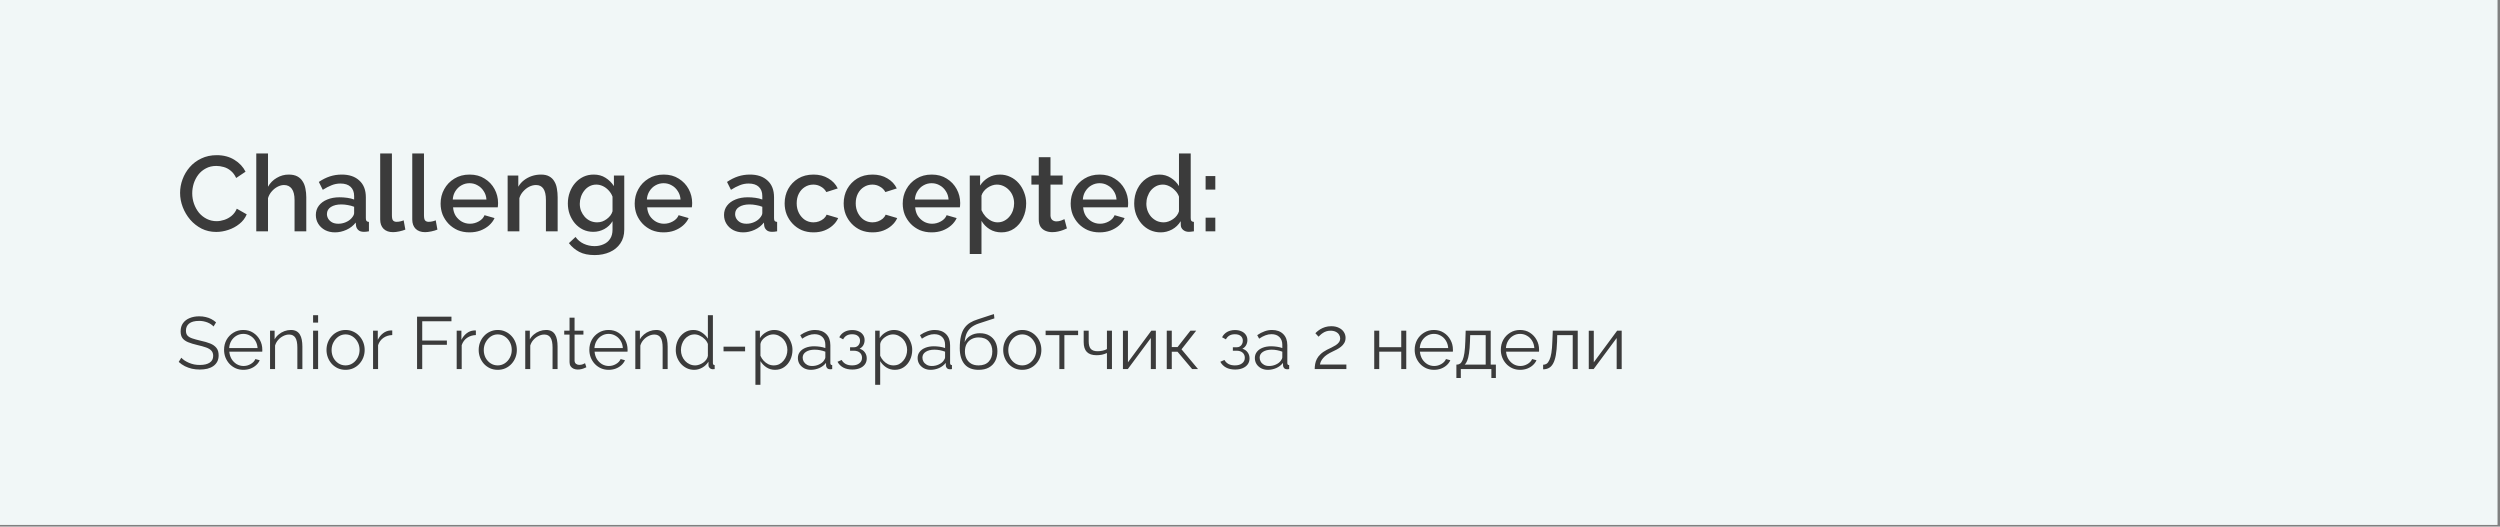<?xml version="1.0" encoding="UTF-8"?> <svg xmlns="http://www.w3.org/2000/svg" width="508" height="107" viewBox="0 0 508 107" fill="none"><rect x="0" y="0" width="508" height="107" fill="#808080" stroke="none"/><rect width="507.5" height="106.667" fill="#F1F7F7"></rect><path d="M36.592 39.2C36.592 38.261 36.758 37.344 37.09 36.448C37.422 35.538 37.906 34.715 38.542 33.978C39.192 33.227 39.979 32.635 40.904 32.202C41.828 31.754 42.875 31.53 44.045 31.53C45.432 31.53 46.631 31.848 47.642 32.483C48.653 33.104 49.404 33.906 49.895 34.888L47.989 36.167C47.7 35.546 47.331 35.054 46.883 34.693C46.45 34.332 45.974 34.079 45.453 33.935C44.948 33.791 44.45 33.718 43.959 33.718C43.15 33.718 42.442 33.884 41.835 34.217C41.228 34.534 40.716 34.961 40.297 35.495C39.892 36.029 39.582 36.629 39.365 37.293C39.163 37.958 39.062 38.622 39.062 39.287C39.062 40.023 39.185 40.738 39.43 41.432C39.676 42.111 40.015 42.717 40.449 43.252C40.896 43.772 41.423 44.183 42.03 44.487C42.637 44.79 43.301 44.942 44.023 44.942C44.515 44.942 45.027 44.855 45.562 44.682C46.096 44.508 46.587 44.241 47.035 43.88C47.497 43.504 47.858 43.013 48.118 42.407L50.133 43.555C49.816 44.321 49.317 44.971 48.639 45.505C47.974 46.039 47.223 46.444 46.385 46.718C45.562 46.993 44.746 47.13 43.937 47.13C42.853 47.13 41.864 46.906 40.968 46.458C40.073 45.996 39.3 45.389 38.65 44.638C38 43.873 37.495 43.021 37.133 42.082C36.772 41.128 36.592 40.168 36.592 39.2ZM62.236 47H59.853V40.652C59.853 39.626 59.665 38.861 59.29 38.355C58.914 37.849 58.387 37.597 57.708 37.597C57.289 37.597 56.856 37.712 56.408 37.943C55.96 38.174 55.563 38.492 55.216 38.897C54.87 39.287 54.617 39.742 54.458 40.262V47H52.075V31.183H54.458V37.943C54.891 37.178 55.484 36.578 56.235 36.145C56.986 35.697 57.795 35.473 58.661 35.473C59.369 35.473 59.954 35.596 60.416 35.842C60.879 36.087 61.24 36.427 61.5 36.86C61.774 37.279 61.962 37.77 62.063 38.333C62.179 38.882 62.236 39.467 62.236 40.088V47ZM64.179 43.685C64.179 42.963 64.382 42.334 64.786 41.8C65.205 41.251 65.775 40.832 66.498 40.543C67.22 40.24 68.058 40.088 69.011 40.088C69.517 40.088 70.029 40.124 70.549 40.197C71.084 40.269 71.553 40.384 71.958 40.543V39.828C71.958 39.034 71.719 38.413 71.243 37.965C70.766 37.517 70.08 37.293 69.184 37.293C68.549 37.293 67.949 37.409 67.386 37.64C66.823 37.857 66.223 38.167 65.588 38.572L64.786 36.968C65.537 36.463 66.288 36.087 67.039 35.842C67.805 35.596 68.607 35.473 69.444 35.473C70.961 35.473 72.153 35.878 73.019 36.687C73.9 37.481 74.341 38.615 74.341 40.088V44.313C74.341 44.588 74.384 44.783 74.471 44.898C74.572 45.014 74.738 45.079 74.969 45.093V47C74.753 47.043 74.558 47.072 74.384 47.087C74.211 47.101 74.067 47.108 73.951 47.108C73.445 47.108 73.063 46.986 72.803 46.74C72.543 46.494 72.391 46.206 72.348 45.873L72.283 45.223C71.792 45.859 71.163 46.35 70.398 46.697C69.632 47.043 68.859 47.217 68.079 47.217C67.328 47.217 66.657 47.065 66.064 46.762C65.472 46.444 65.01 46.018 64.678 45.483C64.346 44.949 64.179 44.349 64.179 43.685ZM71.394 44.378C71.568 44.191 71.705 44.003 71.806 43.815C71.907 43.627 71.958 43.461 71.958 43.317V42.017C71.553 41.858 71.127 41.742 70.679 41.67C70.232 41.583 69.791 41.54 69.358 41.54C68.491 41.54 67.783 41.713 67.234 42.06C66.7 42.407 66.433 42.883 66.433 43.49C66.433 43.822 66.519 44.14 66.693 44.443C66.88 44.747 67.141 44.992 67.473 45.18C67.819 45.368 68.246 45.462 68.751 45.462C69.271 45.462 69.769 45.361 70.246 45.158C70.723 44.956 71.106 44.696 71.394 44.378ZM77.254 31.183H79.638V43.728C79.638 44.306 79.724 44.674 79.898 44.833C80.071 44.992 80.288 45.072 80.548 45.072C80.837 45.072 81.104 45.043 81.349 44.985C81.609 44.927 81.833 44.855 82.021 44.768L82.368 46.653C82.021 46.798 81.609 46.921 81.133 47.022C80.656 47.123 80.23 47.173 79.854 47.173C79.045 47.173 78.41 46.949 77.948 46.502C77.485 46.039 77.254 45.404 77.254 44.595V31.183ZM83.771 31.183H86.154V43.728C86.154 44.306 86.241 44.674 86.415 44.833C86.588 44.992 86.805 45.072 87.064 45.072C87.353 45.072 87.621 45.043 87.866 44.985C88.126 44.927 88.35 44.855 88.538 44.768L88.885 46.653C88.538 46.798 88.126 46.921 87.65 47.022C87.173 47.123 86.747 47.173 86.371 47.173C85.562 47.173 84.927 46.949 84.465 46.502C84.002 46.039 83.771 45.404 83.771 44.595V31.183ZM95.401 47.217C94.52 47.217 93.719 47.065 92.996 46.762C92.289 46.444 91.675 46.018 91.155 45.483C90.635 44.934 90.23 44.313 89.941 43.62C89.667 42.912 89.53 42.161 89.53 41.367C89.53 40.298 89.775 39.323 90.266 38.442C90.757 37.546 91.444 36.831 92.325 36.297C93.206 35.748 94.239 35.473 95.423 35.473C96.608 35.473 97.626 35.748 98.478 36.297C99.345 36.831 100.016 37.539 100.493 38.42C100.97 39.301 101.208 40.247 101.208 41.258C101.208 41.432 101.201 41.598 101.186 41.757C101.172 41.901 101.158 42.024 101.143 42.125H92.065C92.108 42.789 92.289 43.374 92.606 43.88C92.939 44.371 93.358 44.761 93.863 45.05C94.369 45.324 94.91 45.462 95.488 45.462C96.124 45.462 96.723 45.303 97.286 44.985C97.864 44.667 98.254 44.248 98.456 43.728L100.493 44.313C100.248 44.862 99.872 45.361 99.366 45.808C98.875 46.242 98.29 46.588 97.611 46.848C96.933 47.094 96.196 47.217 95.401 47.217ZM92 40.543H98.846C98.803 39.893 98.615 39.323 98.283 38.832C97.965 38.326 97.554 37.936 97.048 37.662C96.557 37.373 96.008 37.228 95.401 37.228C94.809 37.228 94.26 37.373 93.755 37.662C93.264 37.936 92.859 38.326 92.541 38.832C92.224 39.323 92.043 39.893 92 40.543ZM113.314 47H110.931V40.652C110.931 39.597 110.757 38.824 110.411 38.333C110.078 37.842 109.58 37.597 108.916 37.597C108.453 37.597 107.991 37.712 107.529 37.943C107.081 38.174 106.677 38.492 106.316 38.897C105.954 39.287 105.694 39.742 105.536 40.262V47H103.152V35.668H105.319V37.943C105.608 37.438 105.983 37.004 106.446 36.643C106.922 36.268 107.457 35.979 108.049 35.777C108.641 35.574 109.269 35.473 109.934 35.473C110.613 35.473 111.169 35.596 111.602 35.842C112.05 36.087 112.397 36.427 112.642 36.86C112.902 37.279 113.076 37.77 113.162 38.333C113.263 38.882 113.314 39.467 113.314 40.088V47ZM120.565 47.108C119.8 47.108 119.099 46.957 118.464 46.653C117.828 46.336 117.279 45.909 116.817 45.375C116.369 44.841 116.015 44.227 115.755 43.533C115.51 42.84 115.387 42.111 115.387 41.345C115.387 40.536 115.517 39.778 115.777 39.07C116.037 38.362 116.398 37.741 116.86 37.207C117.337 36.658 117.893 36.232 118.529 35.928C119.164 35.625 119.872 35.473 120.652 35.473C121.562 35.473 122.356 35.69 123.035 36.123C123.729 36.557 124.299 37.12 124.747 37.813V35.668H126.849V46.675C126.849 47.773 126.581 48.704 126.047 49.47C125.527 50.236 124.812 50.821 123.902 51.225C122.992 51.629 121.966 51.832 120.825 51.832C119.569 51.832 118.529 51.615 117.705 51.182C116.882 50.748 116.181 50.156 115.604 49.405L116.947 48.148C117.38 48.755 117.936 49.217 118.615 49.535C119.309 49.853 120.045 50.012 120.825 50.012C121.475 50.012 122.075 49.889 122.624 49.643C123.187 49.412 123.635 49.044 123.967 48.538C124.299 48.047 124.465 47.426 124.465 46.675V44.942C124.061 45.621 123.505 46.155 122.797 46.545C122.089 46.921 121.345 47.108 120.565 47.108ZM121.345 45.18C121.706 45.18 122.053 45.122 122.385 45.007C122.717 44.877 123.021 44.711 123.295 44.508C123.584 44.292 123.83 44.053 124.032 43.793C124.234 43.519 124.379 43.23 124.465 42.927V39.958C124.277 39.467 124.01 39.041 123.664 38.68C123.317 38.304 122.927 38.016 122.494 37.813C122.06 37.611 121.62 37.51 121.172 37.51C120.652 37.51 120.182 37.626 119.764 37.857C119.359 38.073 119.012 38.369 118.724 38.745C118.435 39.106 118.211 39.518 118.052 39.98C117.893 40.442 117.814 40.919 117.814 41.41C117.814 41.93 117.9 42.414 118.074 42.862C118.261 43.309 118.514 43.714 118.832 44.075C119.15 44.422 119.525 44.696 119.959 44.898C120.392 45.086 120.854 45.18 121.345 45.18ZM134.842 47.217C133.96 47.217 133.159 47.065 132.437 46.762C131.729 46.444 131.115 46.018 130.595 45.483C130.075 44.934 129.67 44.313 129.382 43.62C129.107 42.912 128.97 42.161 128.97 41.367C128.97 40.298 129.215 39.323 129.707 38.442C130.198 37.546 130.884 36.831 131.765 36.297C132.646 35.748 133.679 35.473 134.863 35.473C136.048 35.473 137.066 35.748 137.918 36.297C138.785 36.831 139.457 37.539 139.933 38.42C140.41 39.301 140.648 40.247 140.648 41.258C140.648 41.432 140.641 41.598 140.627 41.757C140.612 41.901 140.598 42.024 140.583 42.125H131.505C131.548 42.789 131.729 43.374 132.047 43.88C132.379 44.371 132.798 44.761 133.303 45.05C133.809 45.324 134.35 45.462 134.928 45.462C135.564 45.462 136.163 45.303 136.727 44.985C137.304 44.667 137.694 44.248 137.897 43.728L139.933 44.313C139.688 44.862 139.312 45.361 138.807 45.808C138.315 46.242 137.73 46.588 137.052 46.848C136.373 47.094 135.636 47.217 134.842 47.217ZM131.44 40.543H138.287C138.243 39.893 138.055 39.323 137.723 38.832C137.405 38.326 136.994 37.936 136.488 37.662C135.997 37.373 135.448 37.228 134.842 37.228C134.249 37.228 133.7 37.373 133.195 37.662C132.704 37.936 132.299 38.326 131.982 38.832C131.664 39.323 131.483 39.893 131.44 40.543ZM147.122 43.685C147.122 42.963 147.324 42.334 147.729 41.8C148.148 41.251 148.718 40.832 149.44 40.543C150.163 40.24 151 40.088 151.954 40.088C152.459 40.088 152.972 40.124 153.492 40.197C154.027 40.269 154.496 40.384 154.9 40.543V39.828C154.9 39.034 154.662 38.413 154.185 37.965C153.709 37.517 153.023 37.293 152.127 37.293C151.492 37.293 150.892 37.409 150.329 37.64C149.765 37.857 149.166 38.167 148.53 38.572L147.729 36.968C148.48 36.463 149.231 36.087 149.982 35.842C150.748 35.596 151.549 35.473 152.387 35.473C153.904 35.473 155.095 35.878 155.962 36.687C156.843 37.481 157.284 38.615 157.284 40.088V44.313C157.284 44.588 157.327 44.783 157.414 44.898C157.515 45.014 157.681 45.079 157.912 45.093V47C157.695 47.043 157.5 47.072 157.327 47.087C157.154 47.101 157.009 47.108 156.894 47.108C156.388 47.108 156.005 46.986 155.745 46.74C155.485 46.494 155.334 46.206 155.29 45.873L155.225 45.223C154.734 45.859 154.106 46.35 153.34 46.697C152.575 47.043 151.802 47.217 151.022 47.217C150.271 47.217 149.599 47.065 149.007 46.762C148.415 46.444 147.953 46.018 147.62 45.483C147.288 44.949 147.122 44.349 147.122 43.685ZM154.337 44.378C154.51 44.191 154.648 44.003 154.749 43.815C154.85 43.627 154.9 43.461 154.9 43.317V42.017C154.496 41.858 154.07 41.742 153.622 41.67C153.174 41.583 152.734 41.54 152.3 41.54C151.434 41.54 150.726 41.713 150.177 42.06C149.643 42.407 149.375 42.883 149.375 43.49C149.375 43.822 149.462 44.14 149.635 44.443C149.823 44.747 150.083 44.992 150.415 45.18C150.762 45.368 151.188 45.462 151.694 45.462C152.214 45.462 152.712 45.361 153.189 45.158C153.665 44.956 154.048 44.696 154.337 44.378ZM165.31 47.217C164.429 47.217 163.627 47.065 162.905 46.762C162.197 46.444 161.584 46.011 161.064 45.462C160.544 44.913 160.139 44.284 159.85 43.577C159.576 42.869 159.439 42.118 159.439 41.323C159.439 40.254 159.677 39.279 160.154 38.398C160.645 37.517 161.324 36.809 162.19 36.275C163.071 35.741 164.111 35.473 165.31 35.473C166.466 35.473 167.47 35.733 168.322 36.253C169.189 36.759 169.824 37.438 170.229 38.29L167.91 39.027C167.65 38.55 167.282 38.182 166.805 37.922C166.343 37.647 165.83 37.51 165.267 37.51C164.631 37.51 164.054 37.676 163.534 38.008C163.028 38.326 162.624 38.774 162.32 39.352C162.031 39.915 161.887 40.572 161.887 41.323C161.887 42.046 162.039 42.703 162.342 43.295C162.645 43.873 163.05 44.335 163.555 44.682C164.075 45.014 164.653 45.18 165.289 45.18C165.679 45.18 166.054 45.115 166.415 44.985C166.791 44.841 167.116 44.653 167.39 44.422C167.665 44.176 167.86 43.909 167.975 43.62L170.315 44.313C170.07 44.877 169.701 45.375 169.21 45.808C168.734 46.242 168.163 46.588 167.499 46.848C166.849 47.094 166.119 47.217 165.31 47.217ZM177.307 47.217C176.426 47.217 175.625 47.065 174.902 46.762C174.195 46.444 173.581 46.011 173.061 45.462C172.541 44.913 172.136 44.284 171.847 43.577C171.573 42.869 171.436 42.118 171.436 41.323C171.436 40.254 171.674 39.279 172.151 38.398C172.642 37.517 173.321 36.809 174.187 36.275C175.068 35.741 176.108 35.473 177.307 35.473C178.463 35.473 179.467 35.733 180.319 36.253C181.186 36.759 181.821 37.438 182.226 38.29L179.907 39.027C179.647 38.55 179.279 38.182 178.802 37.922C178.34 37.647 177.827 37.51 177.264 37.51C176.628 37.51 176.051 37.676 175.531 38.008C175.025 38.326 174.621 38.774 174.317 39.352C174.028 39.915 173.884 40.572 173.884 41.323C173.884 42.046 174.036 42.703 174.339 43.295C174.642 43.873 175.047 44.335 175.552 44.682C176.072 45.014 176.65 45.18 177.286 45.18C177.676 45.18 178.051 45.115 178.412 44.985C178.788 44.841 179.113 44.653 179.387 44.422C179.662 44.176 179.857 43.909 179.972 43.62L182.312 44.313C182.067 44.877 181.698 45.375 181.207 45.808C180.731 46.242 180.16 46.588 179.496 46.848C178.846 47.094 178.116 47.217 177.307 47.217ZM189.304 47.217C188.423 47.217 187.622 47.065 186.899 46.762C186.192 46.444 185.578 46.018 185.058 45.483C184.538 44.934 184.133 44.313 183.844 43.62C183.57 42.912 183.433 42.161 183.433 41.367C183.433 40.298 183.678 39.323 184.169 38.442C184.661 37.546 185.347 36.831 186.228 36.297C187.109 35.748 188.142 35.473 189.326 35.473C190.511 35.473 191.529 35.748 192.381 36.297C193.248 36.831 193.919 37.539 194.396 38.42C194.873 39.301 195.111 40.247 195.111 41.258C195.111 41.432 195.104 41.598 195.089 41.757C195.075 41.901 195.061 42.024 195.046 42.125H185.968C186.011 42.789 186.192 43.374 186.509 43.88C186.842 44.371 187.261 44.761 187.766 45.05C188.272 45.324 188.813 45.462 189.391 45.462C190.027 45.462 190.626 45.303 191.189 44.985C191.767 44.667 192.157 44.248 192.359 43.728L194.396 44.313C194.151 44.862 193.775 45.361 193.269 45.808C192.778 46.242 192.193 46.588 191.514 46.848C190.836 47.094 190.099 47.217 189.304 47.217ZM185.903 40.543H192.749C192.706 39.893 192.518 39.323 192.186 38.832C191.868 38.326 191.457 37.936 190.951 37.662C190.46 37.373 189.911 37.228 189.304 37.228C188.712 37.228 188.163 37.373 187.658 37.662C187.167 37.936 186.762 38.326 186.444 38.832C186.127 39.323 185.946 39.893 185.903 40.543ZM203.49 47.217C202.58 47.217 201.778 47 201.085 46.567C200.392 46.133 199.843 45.57 199.438 44.877V51.615H197.055V35.668H199.157V37.705C199.59 37.026 200.153 36.484 200.847 36.08C201.54 35.676 202.313 35.473 203.165 35.473C203.945 35.473 204.66 35.632 205.31 35.95C205.96 36.253 206.523 36.679 207 37.228C207.477 37.777 207.845 38.406 208.105 39.113C208.38 39.807 208.517 40.543 208.517 41.323C208.517 42.407 208.3 43.396 207.867 44.292C207.448 45.187 206.856 45.902 206.09 46.437C205.339 46.957 204.472 47.217 203.49 47.217ZM202.71 45.18C203.216 45.18 203.671 45.072 204.075 44.855C204.494 44.638 204.848 44.349 205.137 43.988C205.44 43.627 205.671 43.216 205.83 42.753C205.989 42.291 206.068 41.814 206.068 41.323C206.068 40.803 205.982 40.312 205.808 39.85C205.635 39.388 205.382 38.983 205.05 38.637C204.732 38.29 204.357 38.016 203.923 37.813C203.505 37.611 203.042 37.51 202.537 37.51C202.233 37.51 201.916 37.568 201.583 37.683C201.251 37.799 200.941 37.958 200.652 38.16C200.363 38.362 200.11 38.601 199.893 38.875C199.677 39.149 199.525 39.438 199.438 39.742V42.71C199.641 43.172 199.908 43.591 200.24 43.967C200.572 44.328 200.955 44.624 201.388 44.855C201.822 45.072 202.262 45.18 202.71 45.18ZM216.796 46.415C216.594 46.516 216.341 46.624 216.038 46.74C215.734 46.856 215.388 46.957 214.998 47.043C214.622 47.13 214.232 47.173 213.828 47.173C213.337 47.173 212.882 47.087 212.463 46.913C212.044 46.74 211.704 46.466 211.444 46.09C211.199 45.7 211.076 45.202 211.076 44.595V37.51H209.581V35.668H211.076V31.942H213.459V35.668H215.929V37.51H213.459V43.837C213.488 44.227 213.611 44.516 213.828 44.703C214.059 44.891 214.34 44.985 214.673 44.985C215.005 44.985 215.323 44.927 215.626 44.812C215.929 44.696 216.153 44.602 216.298 44.53L216.796 46.415ZM223.434 47.217C222.553 47.217 221.751 47.065 221.029 46.762C220.321 46.444 219.707 46.018 219.187 45.483C218.667 44.934 218.263 44.313 217.974 43.62C217.699 42.912 217.562 42.161 217.562 41.367C217.562 40.298 217.808 39.323 218.299 38.442C218.79 37.546 219.476 36.831 220.357 36.297C221.238 35.748 222.271 35.473 223.455 35.473C224.64 35.473 225.658 35.748 226.51 36.297C227.377 36.831 228.049 37.539 228.525 38.42C229.002 39.301 229.24 40.247 229.24 41.258C229.24 41.432 229.233 41.598 229.219 41.757C229.204 41.901 229.19 42.024 229.175 42.125H220.097C220.14 42.789 220.321 43.374 220.639 43.88C220.971 44.371 221.39 44.761 221.895 45.05C222.401 45.324 222.943 45.462 223.52 45.462C224.156 45.462 224.755 45.303 225.319 44.985C225.896 44.667 226.286 44.248 226.489 43.728L228.525 44.313C228.28 44.862 227.904 45.361 227.399 45.808C226.908 46.242 226.323 46.588 225.644 46.848C224.965 47.094 224.228 47.217 223.434 47.217ZM220.032 40.543H226.879C226.835 39.893 226.648 39.323 226.315 38.832C225.998 38.326 225.586 37.936 225.08 37.662C224.589 37.373 224.04 37.228 223.434 37.228C222.841 37.228 222.293 37.373 221.787 37.662C221.296 37.936 220.891 38.326 220.574 38.832C220.256 39.323 220.075 39.893 220.032 40.543ZM230.469 41.345C230.469 40.262 230.686 39.279 231.119 38.398C231.567 37.503 232.174 36.795 232.939 36.275C233.705 35.741 234.586 35.473 235.583 35.473C236.449 35.473 237.229 35.697 237.923 36.145C238.631 36.593 239.179 37.149 239.569 37.813V31.183H241.953V44.313C241.953 44.588 242.003 44.783 242.104 44.898C242.206 45.014 242.372 45.079 242.603 45.093V47C242.155 47.072 241.808 47.108 241.563 47.108C241.115 47.108 240.732 46.978 240.414 46.718C240.111 46.458 239.952 46.148 239.938 45.787L239.916 44.942C239.483 45.664 238.898 46.227 238.161 46.632C237.424 47.022 236.659 47.217 235.864 47.217C235.084 47.217 234.362 47.065 233.698 46.762C233.048 46.458 232.477 46.032 231.986 45.483C231.509 44.934 231.134 44.306 230.859 43.598C230.599 42.891 230.469 42.139 230.469 41.345ZM239.569 42.927V39.958C239.411 39.496 239.151 39.084 238.789 38.723C238.443 38.348 238.046 38.052 237.598 37.835C237.164 37.618 236.731 37.51 236.298 37.51C235.792 37.51 235.33 37.618 234.911 37.835C234.507 38.052 234.153 38.341 233.849 38.702C233.561 39.063 233.337 39.474 233.178 39.937C233.019 40.399 232.939 40.883 232.939 41.388C232.939 41.908 233.026 42.399 233.199 42.862C233.373 43.309 233.618 43.714 233.936 44.075C234.268 44.422 234.644 44.696 235.063 44.898C235.496 45.086 235.966 45.18 236.471 45.18C236.789 45.18 237.107 45.122 237.424 45.007C237.757 44.891 238.067 44.732 238.356 44.53C238.659 44.328 238.912 44.089 239.114 43.815C239.331 43.541 239.483 43.244 239.569 42.927ZM244.98 38.528V35.777H246.952V38.528H244.98ZM244.98 47V44.227H246.952V47H244.98ZM43.394 66.345C43.243 66.175 43.069 66.025 42.868 65.895C42.669 65.755 42.444 65.635 42.194 65.535C41.944 65.435 41.673 65.355 41.383 65.295C41.103 65.235 40.803 65.205 40.483 65.205C39.553 65.205 38.868 65.385 38.428 65.745C37.998 66.095 37.783 66.575 37.783 67.185C37.783 67.605 37.883 67.935 38.084 68.175C38.294 68.415 38.618 68.61 39.059 68.76C39.498 68.91 40.059 69.065 40.739 69.225C41.498 69.385 42.154 69.575 42.703 69.795C43.254 70.015 43.678 70.315 43.978 70.695C44.279 71.065 44.428 71.57 44.428 72.21C44.428 72.7 44.334 73.125 44.144 73.485C43.953 73.845 43.688 74.145 43.349 74.385C43.008 74.625 42.603 74.805 42.133 74.925C41.663 75.035 41.148 75.09 40.589 75.09C40.038 75.09 39.508 75.035 38.998 74.925C38.498 74.805 38.023 74.635 37.574 74.415C37.123 74.185 36.703 73.895 36.313 73.545L36.839 72.69C37.029 72.89 37.254 73.08 37.514 73.26C37.783 73.43 38.078 73.585 38.398 73.725C38.728 73.865 39.078 73.975 39.449 74.055C39.828 74.125 40.218 74.16 40.618 74.16C41.468 74.16 42.129 74.005 42.599 73.695C43.078 73.385 43.319 72.925 43.319 72.315C43.319 71.875 43.199 71.525 42.959 71.265C42.718 70.995 42.358 70.775 41.879 70.605C41.398 70.435 40.809 70.27 40.108 70.11C39.368 69.94 38.743 69.75 38.233 69.54C37.724 69.33 37.339 69.055 37.078 68.715C36.828 68.365 36.703 67.905 36.703 67.335C36.703 66.675 36.864 66.12 37.184 65.67C37.514 65.21 37.964 64.865 38.533 64.635C39.103 64.395 39.758 64.275 40.498 64.275C40.968 64.275 41.404 64.325 41.803 64.425C42.214 64.515 42.589 64.65 42.928 64.83C43.279 65.01 43.603 65.235 43.904 65.505L43.394 66.345ZM49.445 75.15C48.885 75.15 48.365 75.045 47.885 74.835C47.405 74.615 46.99 74.32 46.64 73.95C46.29 73.57 46.015 73.135 45.815 72.645C45.625 72.155 45.53 71.63 45.53 71.07C45.53 70.34 45.695 69.67 46.025 69.06C46.365 68.45 46.83 67.965 47.42 67.605C48.01 67.235 48.68 67.05 49.43 67.05C50.2 67.05 50.87 67.235 51.44 67.605C52.02 67.975 52.475 68.465 52.805 69.075C53.135 69.675 53.3 70.335 53.3 71.055C53.3 71.135 53.3 71.215 53.3 71.295C53.3 71.365 53.295 71.42 53.285 71.46H46.595C46.645 72.02 46.8 72.52 47.06 72.96C47.33 73.39 47.675 73.735 48.095 73.995C48.525 74.245 48.99 74.37 49.49 74.37C50 74.37 50.48 74.24 50.93 73.98C51.39 73.72 51.71 73.38 51.89 72.96L52.775 73.2C52.615 73.57 52.37 73.905 52.04 74.205C51.71 74.505 51.32 74.74 50.87 74.91C50.43 75.07 49.955 75.15 49.445 75.15ZM46.565 70.725H52.34C52.3 70.155 52.145 69.655 51.875 69.225C51.615 68.795 51.27 68.46 50.84 68.22C50.42 67.97 49.955 67.845 49.445 67.845C48.935 67.845 48.47 67.97 48.05 68.22C47.63 68.46 47.285 68.8 47.015 69.24C46.755 69.67 46.605 70.165 46.565 70.725ZM61.444 75H60.423V70.635C60.423 69.715 60.288 69.045 60.019 68.625C59.748 68.195 59.324 67.98 58.743 67.98C58.343 67.98 57.949 68.08 57.559 68.28C57.169 68.47 56.824 68.735 56.523 69.075C56.233 69.405 56.023 69.785 55.894 70.215V75H54.873V67.185H55.803V68.955C56.014 68.575 56.288 68.245 56.629 67.965C56.968 67.675 57.353 67.45 57.783 67.29C58.214 67.13 58.658 67.05 59.118 67.05C59.548 67.05 59.913 67.13 60.214 67.29C60.514 67.45 60.754 67.68 60.934 67.98C61.114 68.27 61.243 68.625 61.324 69.045C61.404 69.455 61.444 69.915 61.444 70.425V75ZM63.619 75V67.185H64.639V75H63.619ZM63.619 65.55V64.05H64.639V65.55H63.619ZM70.215 75.15C69.655 75.15 69.135 75.045 68.655 74.835C68.185 74.615 67.775 74.32 67.425 73.95C67.085 73.57 66.82 73.14 66.63 72.66C66.44 72.17 66.345 71.655 66.345 71.115C66.345 70.555 66.44 70.035 66.63 69.555C66.82 69.065 67.09 68.635 67.44 68.265C67.79 67.885 68.2 67.59 68.67 67.38C69.15 67.16 69.67 67.05 70.23 67.05C70.79 67.05 71.305 67.16 71.775 67.38C72.245 67.59 72.655 67.885 73.005 68.265C73.355 68.635 73.625 69.065 73.815 69.555C74.005 70.035 74.1 70.555 74.1 71.115C74.1 71.655 74.005 72.17 73.815 72.66C73.625 73.14 73.355 73.57 73.005 73.95C72.665 74.32 72.255 74.615 71.775 74.835C71.305 75.045 70.785 75.15 70.215 75.15ZM67.38 71.13C67.38 71.71 67.505 72.24 67.755 72.72C68.015 73.19 68.36 73.565 68.79 73.845C69.22 74.115 69.695 74.25 70.215 74.25C70.735 74.25 71.21 74.11 71.64 73.83C72.07 73.55 72.415 73.17 72.675 72.69C72.935 72.2 73.065 71.67 73.065 71.1C73.065 70.52 72.935 69.99 72.675 69.51C72.415 69.03 72.07 68.65 71.64 68.37C71.21 68.09 70.735 67.95 70.215 67.95C69.695 67.95 69.22 68.095 68.79 68.385C68.37 68.675 68.03 69.06 67.77 69.54C67.51 70.01 67.38 70.54 67.38 71.13ZM79.706 68.085C79.026 68.105 78.426 68.295 77.906 68.655C77.396 69.015 77.036 69.51 76.826 70.14V75H75.806V67.185H76.766V69.06C77.036 68.51 77.391 68.065 77.831 67.725C78.281 67.385 78.756 67.195 79.256 67.155C79.356 67.145 79.441 67.14 79.511 67.14C79.591 67.14 79.656 67.145 79.706 67.155V68.085ZM84.747 75V64.35H91.737V65.28H85.797V69.195H90.807V70.065H85.797V75H84.747ZM96.698 68.085C96.018 68.105 95.418 68.295 94.898 68.655C94.388 69.015 94.028 69.51 93.818 70.14V75H92.798V67.185H93.758V69.06C94.028 68.51 94.383 68.065 94.823 67.725C95.273 67.385 95.748 67.195 96.248 67.155C96.348 67.145 96.433 67.14 96.503 67.14C96.583 67.14 96.648 67.145 96.698 67.155V68.085ZM101.138 75.15C100.578 75.15 100.058 75.045 99.578 74.835C99.108 74.615 98.698 74.32 98.348 73.95C98.008 73.57 97.743 73.14 97.553 72.66C97.363 72.17 97.268 71.655 97.268 71.115C97.268 70.555 97.363 70.035 97.553 69.555C97.743 69.065 98.013 68.635 98.363 68.265C98.713 67.885 99.123 67.59 99.593 67.38C100.073 67.16 100.593 67.05 101.153 67.05C101.713 67.05 102.228 67.16 102.698 67.38C103.168 67.59 103.578 67.885 103.928 68.265C104.278 68.635 104.548 69.065 104.738 69.555C104.928 70.035 105.023 70.555 105.023 71.115C105.023 71.655 104.928 72.17 104.738 72.66C104.548 73.14 104.278 73.57 103.928 73.95C103.588 74.32 103.178 74.615 102.698 74.835C102.228 75.045 101.708 75.15 101.138 75.15ZM98.303 71.13C98.303 71.71 98.428 72.24 98.678 72.72C98.938 73.19 99.283 73.565 99.713 73.845C100.143 74.115 100.618 74.25 101.138 74.25C101.658 74.25 102.133 74.11 102.563 73.83C102.993 73.55 103.338 73.17 103.598 72.69C103.858 72.2 103.988 71.67 103.988 71.1C103.988 70.52 103.858 69.99 103.598 69.51C103.338 69.03 102.993 68.65 102.563 68.37C102.133 68.09 101.658 67.95 101.138 67.95C100.618 67.95 100.143 68.095 99.713 68.385C99.293 68.675 98.953 69.06 98.693 69.54C98.433 70.01 98.303 70.54 98.303 71.13ZM113.299 75H112.279V70.635C112.279 69.715 112.144 69.045 111.874 68.625C111.604 68.195 111.179 67.98 110.599 67.98C110.199 67.98 109.804 68.08 109.414 68.28C109.024 68.47 108.679 68.735 108.379 69.075C108.089 69.405 107.879 69.785 107.749 70.215V75H106.729V67.185H107.659V68.955C107.869 68.575 108.144 68.245 108.484 67.965C108.824 67.675 109.209 67.45 109.639 67.29C110.069 67.13 110.514 67.05 110.974 67.05C111.404 67.05 111.769 67.13 112.069 67.29C112.369 67.45 112.609 67.68 112.789 67.98C112.969 68.27 113.099 68.625 113.179 69.045C113.259 69.455 113.299 69.915 113.299 70.425V75ZM119.151 74.625C119.071 74.655 118.946 74.71 118.776 74.79C118.606 74.87 118.401 74.94 118.161 75C117.921 75.06 117.661 75.09 117.381 75.09C117.091 75.09 116.816 75.035 116.556 74.925C116.306 74.815 116.106 74.65 115.956 74.43C115.806 74.2 115.731 73.92 115.731 73.59V67.995H114.651V67.185H115.731V64.545H116.751V67.185H118.551V67.995H116.751V73.305C116.771 73.585 116.871 73.795 117.051 73.935C117.241 74.075 117.456 74.145 117.696 74.145C117.976 74.145 118.231 74.1 118.461 74.01C118.691 73.91 118.831 73.84 118.881 73.8L119.151 74.625ZM123.668 75.15C123.108 75.15 122.588 75.045 122.108 74.835C121.628 74.615 121.213 74.32 120.863 73.95C120.513 73.57 120.238 73.135 120.038 72.645C119.848 72.155 119.753 71.63 119.753 71.07C119.753 70.34 119.918 69.67 120.248 69.06C120.588 68.45 121.053 67.965 121.643 67.605C122.233 67.235 122.903 67.05 123.653 67.05C124.423 67.05 125.093 67.235 125.663 67.605C126.243 67.975 126.698 68.465 127.028 69.075C127.358 69.675 127.523 70.335 127.523 71.055C127.523 71.135 127.523 71.215 127.523 71.295C127.523 71.365 127.518 71.42 127.508 71.46H120.818C120.868 72.02 121.023 72.52 121.283 72.96C121.553 73.39 121.898 73.735 122.318 73.995C122.748 74.245 123.213 74.37 123.713 74.37C124.223 74.37 124.703 74.24 125.153 73.98C125.613 73.72 125.933 73.38 126.113 72.96L126.998 73.2C126.838 73.57 126.593 73.905 126.263 74.205C125.933 74.505 125.543 74.74 125.093 74.91C124.653 75.07 124.178 75.15 123.668 75.15ZM120.788 70.725H126.563C126.523 70.155 126.368 69.655 126.098 69.225C125.838 68.795 125.493 68.46 125.063 68.22C124.643 67.97 124.178 67.845 123.668 67.845C123.158 67.845 122.693 67.97 122.273 68.22C121.853 68.46 121.508 68.8 121.238 69.24C120.978 69.67 120.828 70.165 120.788 70.725ZM135.667 75H134.647V70.635C134.647 69.715 134.512 69.045 134.242 68.625C133.972 68.195 133.547 67.98 132.967 67.98C132.567 67.98 132.172 68.08 131.782 68.28C131.392 68.47 131.047 68.735 130.747 69.075C130.457 69.405 130.247 69.785 130.117 70.215V75H129.097V67.185H130.027V68.955C130.237 68.575 130.512 68.245 130.852 67.965C131.192 67.675 131.577 67.45 132.007 67.29C132.437 67.13 132.882 67.05 133.342 67.05C133.772 67.05 134.137 67.13 134.437 67.29C134.737 67.45 134.977 67.68 135.157 67.98C135.337 68.27 135.467 68.625 135.547 69.045C135.627 69.455 135.667 69.915 135.667 70.425V75ZM137.317 71.115C137.317 70.375 137.467 69.7 137.767 69.09C138.077 68.47 138.502 67.975 139.042 67.605C139.582 67.235 140.197 67.05 140.887 67.05C141.537 67.05 142.117 67.225 142.627 67.575C143.147 67.915 143.552 68.33 143.842 68.82V64.05H144.862V73.77C144.862 73.91 144.892 74.015 144.952 74.085C145.012 74.145 145.102 74.18 145.222 74.19V75C145.022 75.03 144.867 75.04 144.757 75.03C144.547 75.02 144.362 74.935 144.202 74.775C144.042 74.615 143.962 74.44 143.962 74.25V73.485C143.652 73.995 143.232 74.4 142.702 74.7C142.172 75 141.622 75.15 141.052 75.15C140.512 75.15 140.012 75.04 139.552 74.82C139.102 74.6 138.707 74.3 138.367 73.92C138.037 73.54 137.777 73.11 137.587 72.63C137.407 72.14 137.317 71.635 137.317 71.115ZM143.842 72.315V69.9C143.712 69.54 143.502 69.215 143.212 68.925C142.922 68.625 142.592 68.39 142.222 68.22C141.862 68.04 141.502 67.95 141.142 67.95C140.722 67.95 140.342 68.04 140.002 68.22C139.662 68.39 139.367 68.625 139.117 68.925C138.877 69.225 138.692 69.565 138.562 69.945C138.432 70.325 138.367 70.715 138.367 71.115C138.367 71.535 138.437 71.935 138.577 72.315C138.727 72.695 138.937 73.035 139.207 73.335C139.477 73.625 139.787 73.85 140.137 74.01C140.487 74.17 140.867 74.25 141.277 74.25C141.537 74.25 141.807 74.2 142.087 74.1C142.367 74 142.632 73.865 142.882 73.695C143.142 73.515 143.357 73.305 143.527 73.065C143.697 72.825 143.802 72.575 143.842 72.315ZM147.023 71.385V70.44H151.403V71.385H147.023ZM157.491 75.15C156.841 75.15 156.256 74.98 155.736 74.64C155.226 74.3 154.821 73.88 154.521 73.38V78.195H153.501V67.185H154.416V68.7C154.726 68.21 155.141 67.815 155.661 67.515C156.181 67.205 156.736 67.05 157.326 67.05C157.866 67.05 158.361 67.165 158.811 67.395C159.261 67.615 159.651 67.915 159.981 68.295C160.311 68.675 160.566 69.11 160.746 69.6C160.936 70.08 161.031 70.58 161.031 71.1C161.031 71.83 160.881 72.505 160.581 73.125C160.291 73.735 159.881 74.225 159.351 74.595C158.821 74.965 158.201 75.15 157.491 75.15ZM157.206 74.25C157.636 74.25 158.021 74.165 158.361 73.995C158.701 73.815 158.991 73.575 159.231 73.275C159.481 72.975 159.671 72.64 159.801 72.27C159.931 71.89 159.996 71.5 159.996 71.1C159.996 70.68 159.921 70.28 159.771 69.9C159.631 69.52 159.426 69.185 159.156 68.895C158.886 68.605 158.576 68.375 158.226 68.205C157.876 68.035 157.496 67.95 157.086 67.95C156.826 67.95 156.556 68 156.276 68.1C155.996 68.2 155.726 68.345 155.466 68.535C155.216 68.715 155.006 68.92 154.836 69.15C154.666 69.38 154.561 69.625 154.521 69.885V72.285C154.681 72.655 154.896 72.99 155.166 73.29C155.436 73.58 155.746 73.815 156.096 73.995C156.456 74.165 156.826 74.25 157.206 74.25ZM162.129 72.75C162.129 72.26 162.269 71.84 162.549 71.49C162.829 71.13 163.214 70.855 163.704 70.665C164.204 70.465 164.779 70.365 165.429 70.365C165.809 70.365 166.204 70.395 166.614 70.455C167.024 70.515 167.389 70.605 167.709 70.725V70.065C167.709 69.405 167.514 68.88 167.124 68.49C166.734 68.1 166.194 67.905 165.504 67.905C165.084 67.905 164.669 67.985 164.259 68.145C163.859 68.295 163.439 68.52 162.999 68.82L162.609 68.1C163.119 67.75 163.619 67.49 164.109 67.32C164.599 67.14 165.099 67.05 165.609 67.05C166.569 67.05 167.329 67.325 167.889 67.875C168.449 68.425 168.729 69.185 168.729 70.155V73.77C168.729 73.91 168.759 74.015 168.819 74.085C168.879 74.145 168.974 74.18 169.104 74.19V75C168.994 75.01 168.899 75.02 168.819 75.03C168.739 75.04 168.679 75.04 168.639 75.03C168.389 75.02 168.199 74.94 168.069 74.79C167.939 74.64 167.869 74.48 167.859 74.31L167.844 73.74C167.494 74.19 167.039 74.54 166.479 74.79C165.919 75.03 165.349 75.15 164.769 75.15C164.269 75.15 163.814 75.045 163.404 74.835C163.004 74.615 162.689 74.325 162.459 73.965C162.239 73.595 162.129 73.19 162.129 72.75ZM167.364 73.35C167.474 73.21 167.559 73.075 167.619 72.945C167.679 72.815 167.709 72.7 167.709 72.6V71.46C167.369 71.33 167.014 71.23 166.644 71.16C166.284 71.09 165.919 71.055 165.549 71.055C164.819 71.055 164.229 71.2 163.779 71.49C163.329 71.78 163.104 72.175 163.104 72.675C163.104 72.965 163.179 73.24 163.329 73.5C163.479 73.75 163.699 73.96 163.989 74.13C164.279 74.29 164.619 74.37 165.009 74.37C165.499 74.37 165.954 74.275 166.374 74.085C166.804 73.895 167.134 73.65 167.364 73.35ZM173.198 75.09C172.478 75.09 171.863 74.955 171.353 74.685C170.843 74.405 170.453 74.015 170.183 73.515L171.023 73.14C171.213 73.49 171.488 73.765 171.848 73.965C172.208 74.155 172.643 74.25 173.153 74.25C173.763 74.25 174.248 74.11 174.608 73.83C174.978 73.55 175.163 73.175 175.163 72.705C175.163 72.275 175.018 71.93 174.728 71.67C174.438 71.41 174.038 71.275 173.528 71.265H172.733V70.56H173.588C173.808 70.56 174.008 70.5 174.188 70.38C174.368 70.26 174.508 70.1 174.608 69.9C174.708 69.7 174.758 69.475 174.758 69.225C174.758 68.835 174.618 68.52 174.338 68.28C174.068 68.04 173.668 67.92 173.138 67.92C172.698 67.92 172.328 68.01 172.028 68.19C171.738 68.36 171.503 68.615 171.323 68.955L170.543 68.535C170.773 68.075 171.113 67.715 171.563 67.455C172.023 67.195 172.558 67.065 173.168 67.065C173.668 67.065 174.103 67.15 174.473 67.32C174.853 67.48 175.148 67.715 175.358 68.025C175.578 68.325 175.688 68.69 175.688 69.12C175.688 69.49 175.598 69.835 175.418 70.155C175.238 70.465 174.988 70.7 174.668 70.86C175.128 71 175.483 71.245 175.733 71.595C175.993 71.945 176.123 72.355 176.123 72.825C176.123 73.295 175.998 73.7 175.748 74.04C175.498 74.38 175.153 74.64 174.713 74.82C174.273 75 173.768 75.09 173.198 75.09ZM181.823 75.15C181.173 75.15 180.588 74.98 180.068 74.64C179.558 74.3 179.153 73.88 178.853 73.38V78.195H177.833V67.185H178.748V68.7C179.058 68.21 179.473 67.815 179.993 67.515C180.513 67.205 181.068 67.05 181.658 67.05C182.198 67.05 182.693 67.165 183.143 67.395C183.593 67.615 183.983 67.915 184.313 68.295C184.643 68.675 184.898 69.11 185.078 69.6C185.268 70.08 185.363 70.58 185.363 71.1C185.363 71.83 185.213 72.505 184.913 73.125C184.623 73.735 184.213 74.225 183.683 74.595C183.153 74.965 182.533 75.15 181.823 75.15ZM181.538 74.25C181.968 74.25 182.353 74.165 182.693 73.995C183.033 73.815 183.323 73.575 183.563 73.275C183.813 72.975 184.003 72.64 184.133 72.27C184.263 71.89 184.328 71.5 184.328 71.1C184.328 70.68 184.253 70.28 184.103 69.9C183.963 69.52 183.758 69.185 183.488 68.895C183.218 68.605 182.908 68.375 182.558 68.205C182.208 68.035 181.828 67.95 181.418 67.95C181.158 67.95 180.888 68 180.608 68.1C180.328 68.2 180.058 68.345 179.798 68.535C179.548 68.715 179.338 68.92 179.168 69.15C178.998 69.38 178.893 69.625 178.853 69.885V72.285C179.013 72.655 179.228 72.99 179.498 73.29C179.768 73.58 180.078 73.815 180.428 73.995C180.788 74.165 181.158 74.25 181.538 74.25ZM186.46 72.75C186.46 72.26 186.6 71.84 186.88 71.49C187.16 71.13 187.545 70.855 188.035 70.665C188.535 70.465 189.11 70.365 189.76 70.365C190.14 70.365 190.535 70.395 190.945 70.455C191.355 70.515 191.72 70.605 192.04 70.725V70.065C192.04 69.405 191.845 68.88 191.455 68.49C191.065 68.1 190.525 67.905 189.835 67.905C189.415 67.905 189 67.985 188.59 68.145C188.19 68.295 187.77 68.52 187.33 68.82L186.94 68.1C187.45 67.75 187.95 67.49 188.44 67.32C188.93 67.14 189.43 67.05 189.94 67.05C190.9 67.05 191.66 67.325 192.22 67.875C192.78 68.425 193.06 69.185 193.06 70.155V73.77C193.06 73.91 193.09 74.015 193.15 74.085C193.21 74.145 193.305 74.18 193.435 74.19V75C193.325 75.01 193.23 75.02 193.15 75.03C193.07 75.04 193.01 75.04 192.97 75.03C192.72 75.02 192.53 74.94 192.4 74.79C192.27 74.64 192.2 74.48 192.19 74.31L192.175 73.74C191.825 74.19 191.37 74.54 190.81 74.79C190.25 75.03 189.68 75.15 189.1 75.15C188.6 75.15 188.145 75.045 187.735 74.835C187.335 74.615 187.02 74.325 186.79 73.965C186.57 73.595 186.46 73.19 186.46 72.75ZM191.695 73.35C191.805 73.21 191.89 73.075 191.95 72.945C192.01 72.815 192.04 72.7 192.04 72.6V71.46C191.7 71.33 191.345 71.23 190.975 71.16C190.615 71.09 190.25 71.055 189.88 71.055C189.15 71.055 188.56 71.2 188.11 71.49C187.66 71.78 187.435 72.175 187.435 72.675C187.435 72.965 187.51 73.24 187.66 73.5C187.81 73.75 188.03 73.96 188.32 74.13C188.61 74.29 188.95 74.37 189.34 74.37C189.83 74.37 190.285 74.275 190.705 74.085C191.135 73.895 191.465 73.65 191.695 73.35ZM198.849 75.15C197.589 75.15 196.634 74.765 195.984 73.995C195.344 73.215 195.024 72.14 195.024 70.77C195.024 69.8 195.104 68.98 195.264 68.31C195.424 67.64 195.659 67.09 195.969 66.66C196.279 66.22 196.659 65.86 197.109 65.58C197.569 65.3 198.094 65.07 198.684 64.89L201.969 63.81L202.059 64.695L198.894 65.73C198.294 65.93 197.794 66.185 197.394 66.495C196.994 66.805 196.679 67.2 196.449 67.68C196.229 68.15 196.084 68.765 196.014 69.525C196.274 68.945 196.674 68.5 197.214 68.19C197.754 67.87 198.379 67.71 199.089 67.71C199.849 67.71 200.494 67.865 201.024 68.175C201.564 68.485 201.974 68.915 202.254 69.465C202.534 70.015 202.674 70.65 202.674 71.37C202.674 72.13 202.524 72.795 202.224 73.365C201.934 73.925 201.504 74.365 200.934 74.685C200.374 74.995 199.679 75.15 198.849 75.15ZM198.849 74.25C199.739 74.25 200.424 73.995 200.904 73.485C201.394 72.965 201.639 72.275 201.639 71.415C201.639 70.575 201.399 69.89 200.919 69.36C200.449 68.83 199.759 68.565 198.849 68.565C198.329 68.565 197.859 68.675 197.439 68.895C197.019 69.115 196.684 69.435 196.434 69.855C196.194 70.275 196.074 70.795 196.074 71.415C196.074 71.955 196.179 72.44 196.389 72.87C196.609 73.3 196.924 73.64 197.334 73.89C197.744 74.13 198.249 74.25 198.849 74.25ZM207.72 75.15C207.16 75.15 206.64 75.045 206.16 74.835C205.69 74.615 205.28 74.32 204.93 73.95C204.59 73.57 204.325 73.14 204.135 72.66C203.945 72.17 203.85 71.655 203.85 71.115C203.85 70.555 203.945 70.035 204.135 69.555C204.325 69.065 204.595 68.635 204.945 68.265C205.295 67.885 205.705 67.59 206.175 67.38C206.655 67.16 207.175 67.05 207.735 67.05C208.295 67.05 208.81 67.16 209.28 67.38C209.75 67.59 210.16 67.885 210.51 68.265C210.86 68.635 211.13 69.065 211.32 69.555C211.51 70.035 211.605 70.555 211.605 71.115C211.605 71.655 211.51 72.17 211.32 72.66C211.13 73.14 210.86 73.57 210.51 73.95C210.17 74.32 209.76 74.615 209.28 74.835C208.81 75.045 208.29 75.15 207.72 75.15ZM204.885 71.13C204.885 71.71 205.01 72.24 205.26 72.72C205.52 73.19 205.865 73.565 206.295 73.845C206.725 74.115 207.2 74.25 207.72 74.25C208.24 74.25 208.715 74.11 209.145 73.83C209.575 73.55 209.92 73.17 210.18 72.69C210.44 72.2 210.57 71.67 210.57 71.1C210.57 70.52 210.44 69.99 210.18 69.51C209.92 69.03 209.575 68.65 209.145 68.37C208.715 68.09 208.24 67.95 207.72 67.95C207.2 67.95 206.725 68.095 206.295 68.385C205.875 68.675 205.535 69.06 205.275 69.54C205.015 70.01 204.885 70.54 204.885 71.13ZM215.261 75V68.1H212.471V67.185H219.071V68.1H216.281V75H215.261ZM224.929 75V71.73C224.609 71.88 224.274 71.995 223.924 72.075C223.574 72.145 223.199 72.18 222.799 72.18C221.939 72.18 221.289 71.96 220.849 71.52C220.419 71.08 220.204 70.405 220.204 69.495V67.185H221.224V69.36C221.224 70.06 221.364 70.57 221.644 70.89C221.934 71.21 222.394 71.37 223.024 71.37C223.374 71.37 223.724 71.33 224.074 71.25C224.424 71.17 224.709 71.065 224.929 70.935V67.185H225.949V75H224.929ZM228.179 75V67.2H229.199V73.62L233.954 67.185H234.869V75H233.849V68.685L229.169 75H228.179ZM237.085 75V67.185H238.105V70.53H239.275L241.9 67.185H243.07L240.085 70.98L243.445 75H242.245L239.275 71.475H238.105V75H237.085ZM250.981 75.09C250.261 75.09 249.646 74.955 249.136 74.685C248.626 74.405 248.236 74.015 247.966 73.515L248.806 73.14C248.996 73.49 249.271 73.765 249.631 73.965C249.991 74.155 250.426 74.25 250.936 74.25C251.546 74.25 252.031 74.11 252.391 73.83C252.761 73.55 252.946 73.175 252.946 72.705C252.946 72.275 252.801 71.93 252.511 71.67C252.221 71.41 251.821 71.275 251.311 71.265H250.516V70.56H251.371C251.591 70.56 251.791 70.5 251.971 70.38C252.151 70.26 252.291 70.1 252.391 69.9C252.491 69.7 252.541 69.475 252.541 69.225C252.541 68.835 252.401 68.52 252.121 68.28C251.851 68.04 251.451 67.92 250.921 67.92C250.481 67.92 250.111 68.01 249.811 68.19C249.521 68.36 249.286 68.615 249.106 68.955L248.326 68.535C248.556 68.075 248.896 67.715 249.346 67.455C249.806 67.195 250.341 67.065 250.951 67.065C251.451 67.065 251.886 67.15 252.256 67.32C252.636 67.48 252.931 67.715 253.141 68.025C253.361 68.325 253.471 68.69 253.471 69.12C253.471 69.49 253.381 69.835 253.201 70.155C253.021 70.465 252.771 70.7 252.451 70.86C252.911 71 253.266 71.245 253.516 71.595C253.776 71.945 253.906 72.355 253.906 72.825C253.906 73.295 253.781 73.7 253.531 74.04C253.281 74.38 252.936 74.64 252.496 74.82C252.056 75 251.551 75.09 250.981 75.09ZM254.986 72.75C254.986 72.26 255.126 71.84 255.406 71.49C255.686 71.13 256.071 70.855 256.561 70.665C257.061 70.465 257.636 70.365 258.286 70.365C258.666 70.365 259.061 70.395 259.471 70.455C259.881 70.515 260.246 70.605 260.566 70.725V70.065C260.566 69.405 260.371 68.88 259.981 68.49C259.591 68.1 259.051 67.905 258.361 67.905C257.941 67.905 257.526 67.985 257.116 68.145C256.716 68.295 256.296 68.52 255.856 68.82L255.466 68.1C255.976 67.75 256.476 67.49 256.966 67.32C257.456 67.14 257.956 67.05 258.466 67.05C259.426 67.05 260.186 67.325 260.746 67.875C261.306 68.425 261.586 69.185 261.586 70.155V73.77C261.586 73.91 261.616 74.015 261.676 74.085C261.736 74.145 261.831 74.18 261.961 74.19V75C261.851 75.01 261.756 75.02 261.676 75.03C261.596 75.04 261.536 75.04 261.496 75.03C261.246 75.02 261.056 74.94 260.926 74.79C260.796 74.64 260.726 74.48 260.716 74.31L260.701 73.74C260.351 74.19 259.896 74.54 259.336 74.79C258.776 75.03 258.206 75.15 257.626 75.15C257.126 75.15 256.671 75.045 256.261 74.835C255.861 74.615 255.546 74.325 255.316 73.965C255.096 73.595 254.986 73.19 254.986 72.75ZM260.221 73.35C260.331 73.21 260.416 73.075 260.476 72.945C260.536 72.815 260.566 72.7 260.566 72.6V71.46C260.226 71.33 259.871 71.23 259.501 71.16C259.141 71.09 258.776 71.055 258.406 71.055C257.676 71.055 257.086 71.2 256.636 71.49C256.186 71.78 255.961 72.175 255.961 72.675C255.961 72.965 256.036 73.24 256.186 73.5C256.336 73.75 256.556 73.96 256.846 74.13C257.136 74.29 257.476 74.37 257.866 74.37C258.356 74.37 258.811 74.275 259.231 74.085C259.661 73.895 259.991 73.65 260.221 73.35ZM267.148 75C267.148 74.66 267.178 74.32 267.238 73.98C267.298 73.63 267.413 73.285 267.583 72.945C267.753 72.605 268.003 72.28 268.333 71.97C268.663 71.65 269.098 71.35 269.638 71.07C269.928 70.92 270.228 70.775 270.538 70.635C270.848 70.485 271.138 70.325 271.408 70.155C271.688 69.975 271.908 69.775 272.068 69.555C272.238 69.325 272.323 69.055 272.323 68.745C272.323 68.495 272.248 68.25 272.098 68.01C271.958 67.77 271.738 67.575 271.438 67.425C271.148 67.275 270.783 67.2 270.343 67.2C270.023 67.2 269.733 67.245 269.473 67.335C269.213 67.425 268.983 67.54 268.783 67.68C268.583 67.81 268.413 67.945 268.273 68.085C268.133 68.215 268.018 68.325 267.928 68.415L267.283 67.71C267.333 67.65 267.443 67.545 267.613 67.395C267.793 67.235 268.018 67.07 268.288 66.9C268.568 66.73 268.893 66.585 269.263 66.465C269.643 66.345 270.058 66.285 270.508 66.285C271.118 66.285 271.638 66.395 272.068 66.615C272.508 66.825 272.843 67.11 273.073 67.47C273.303 67.83 273.418 68.22 273.418 68.64C273.418 69.05 273.328 69.405 273.148 69.705C272.978 69.995 272.753 70.25 272.473 70.47C272.203 70.68 271.918 70.865 271.618 71.025C271.328 71.175 271.063 71.305 270.823 71.415C270.353 71.635 269.958 71.855 269.638 72.075C269.318 72.295 269.063 72.52 268.873 72.75C268.683 72.97 268.533 73.19 268.423 73.41C268.323 73.62 268.253 73.84 268.213 74.07H273.583V75H267.148ZM279.243 75V67.185H280.263V70.545H284.733V67.185H285.753V75H284.733V71.46H280.263V75H279.243ZM291.378 75.15C290.818 75.15 290.298 75.045 289.818 74.835C289.338 74.615 288.923 74.32 288.573 73.95C288.223 73.57 287.948 73.135 287.748 72.645C287.558 72.155 287.463 71.63 287.463 71.07C287.463 70.34 287.628 69.67 287.958 69.06C288.298 68.45 288.763 67.965 289.353 67.605C289.943 67.235 290.613 67.05 291.363 67.05C292.133 67.05 292.803 67.235 293.373 67.605C293.953 67.975 294.408 68.465 294.738 69.075C295.068 69.675 295.233 70.335 295.233 71.055C295.233 71.135 295.233 71.215 295.233 71.295C295.233 71.365 295.228 71.42 295.218 71.46H288.528C288.578 72.02 288.733 72.52 288.993 72.96C289.263 73.39 289.608 73.735 290.028 73.995C290.458 74.245 290.923 74.37 291.423 74.37C291.933 74.37 292.413 74.24 292.863 73.98C293.323 73.72 293.643 73.38 293.823 72.96L294.708 73.2C294.548 73.57 294.303 73.905 293.973 74.205C293.643 74.505 293.253 74.74 292.803 74.91C292.363 75.07 291.888 75.15 291.378 75.15ZM288.498 70.725H294.273C294.233 70.155 294.078 69.655 293.808 69.225C293.548 68.795 293.203 68.46 292.773 68.22C292.353 67.97 291.888 67.845 291.378 67.845C290.868 67.845 290.403 67.97 289.983 68.22C289.563 68.46 289.218 68.8 288.948 69.24C288.688 69.67 288.538 70.165 288.498 70.725ZM295.937 76.815V74.085H296.072C296.302 74.085 296.512 74.015 296.702 73.875C296.892 73.735 297.062 73.49 297.212 73.14C297.362 72.79 297.482 72.31 297.572 71.7C297.662 71.08 297.722 70.3 297.752 69.36L297.827 67.185H302.912V74.085H303.962V76.815H303.047V75H296.837V76.815H295.937ZM297.617 74.085H301.892V68.1H298.742L298.697 69.45C298.667 70.38 298.602 71.16 298.502 71.79C298.412 72.41 298.292 72.905 298.142 73.275C298.002 73.635 297.827 73.905 297.617 74.085ZM308.883 75.15C308.323 75.15 307.803 75.045 307.323 74.835C306.843 74.615 306.428 74.32 306.078 73.95C305.728 73.57 305.453 73.135 305.253 72.645C305.063 72.155 304.968 71.63 304.968 71.07C304.968 70.34 305.133 69.67 305.463 69.06C305.803 68.45 306.268 67.965 306.858 67.605C307.448 67.235 308.118 67.05 308.868 67.05C309.638 67.05 310.308 67.235 310.878 67.605C311.458 67.975 311.913 68.465 312.243 69.075C312.573 69.675 312.738 70.335 312.738 71.055C312.738 71.135 312.738 71.215 312.738 71.295C312.738 71.365 312.733 71.42 312.723 71.46H306.033C306.083 72.02 306.238 72.52 306.498 72.96C306.768 73.39 307.113 73.735 307.533 73.995C307.963 74.245 308.428 74.37 308.928 74.37C309.438 74.37 309.918 74.24 310.368 73.98C310.828 73.72 311.148 73.38 311.328 72.96L312.213 73.2C312.053 73.57 311.808 73.905 311.478 74.205C311.148 74.505 310.758 74.74 310.308 74.91C309.868 75.07 309.393 75.15 308.883 75.15ZM306.003 70.725H311.778C311.738 70.155 311.583 69.655 311.313 69.225C311.053 68.795 310.708 68.46 310.278 68.22C309.858 67.97 309.393 67.845 308.883 67.845C308.373 67.845 307.908 67.97 307.488 68.22C307.068 68.46 306.723 68.8 306.453 69.24C306.193 69.67 306.043 70.165 306.003 70.725ZM313.562 75.045V74.115C313.832 74.115 314.072 74.045 314.282 73.905C314.492 73.755 314.677 73.505 314.837 73.155C315.007 72.805 315.142 72.325 315.242 71.715C315.342 71.095 315.407 70.31 315.437 69.36L315.527 67.185H320.597V75H319.577V68.1H316.427L316.397 69.45C316.357 70.53 316.272 71.435 316.142 72.165C316.012 72.885 315.827 73.455 315.587 73.875C315.357 74.295 315.072 74.595 314.732 74.775C314.392 74.955 314.002 75.045 313.562 75.045ZM322.837 75V67.2H323.857V73.62L328.612 67.185H329.527V75H328.507V68.685L323.827 75H322.837Z" fill="#3B3B3B"></path></svg> 